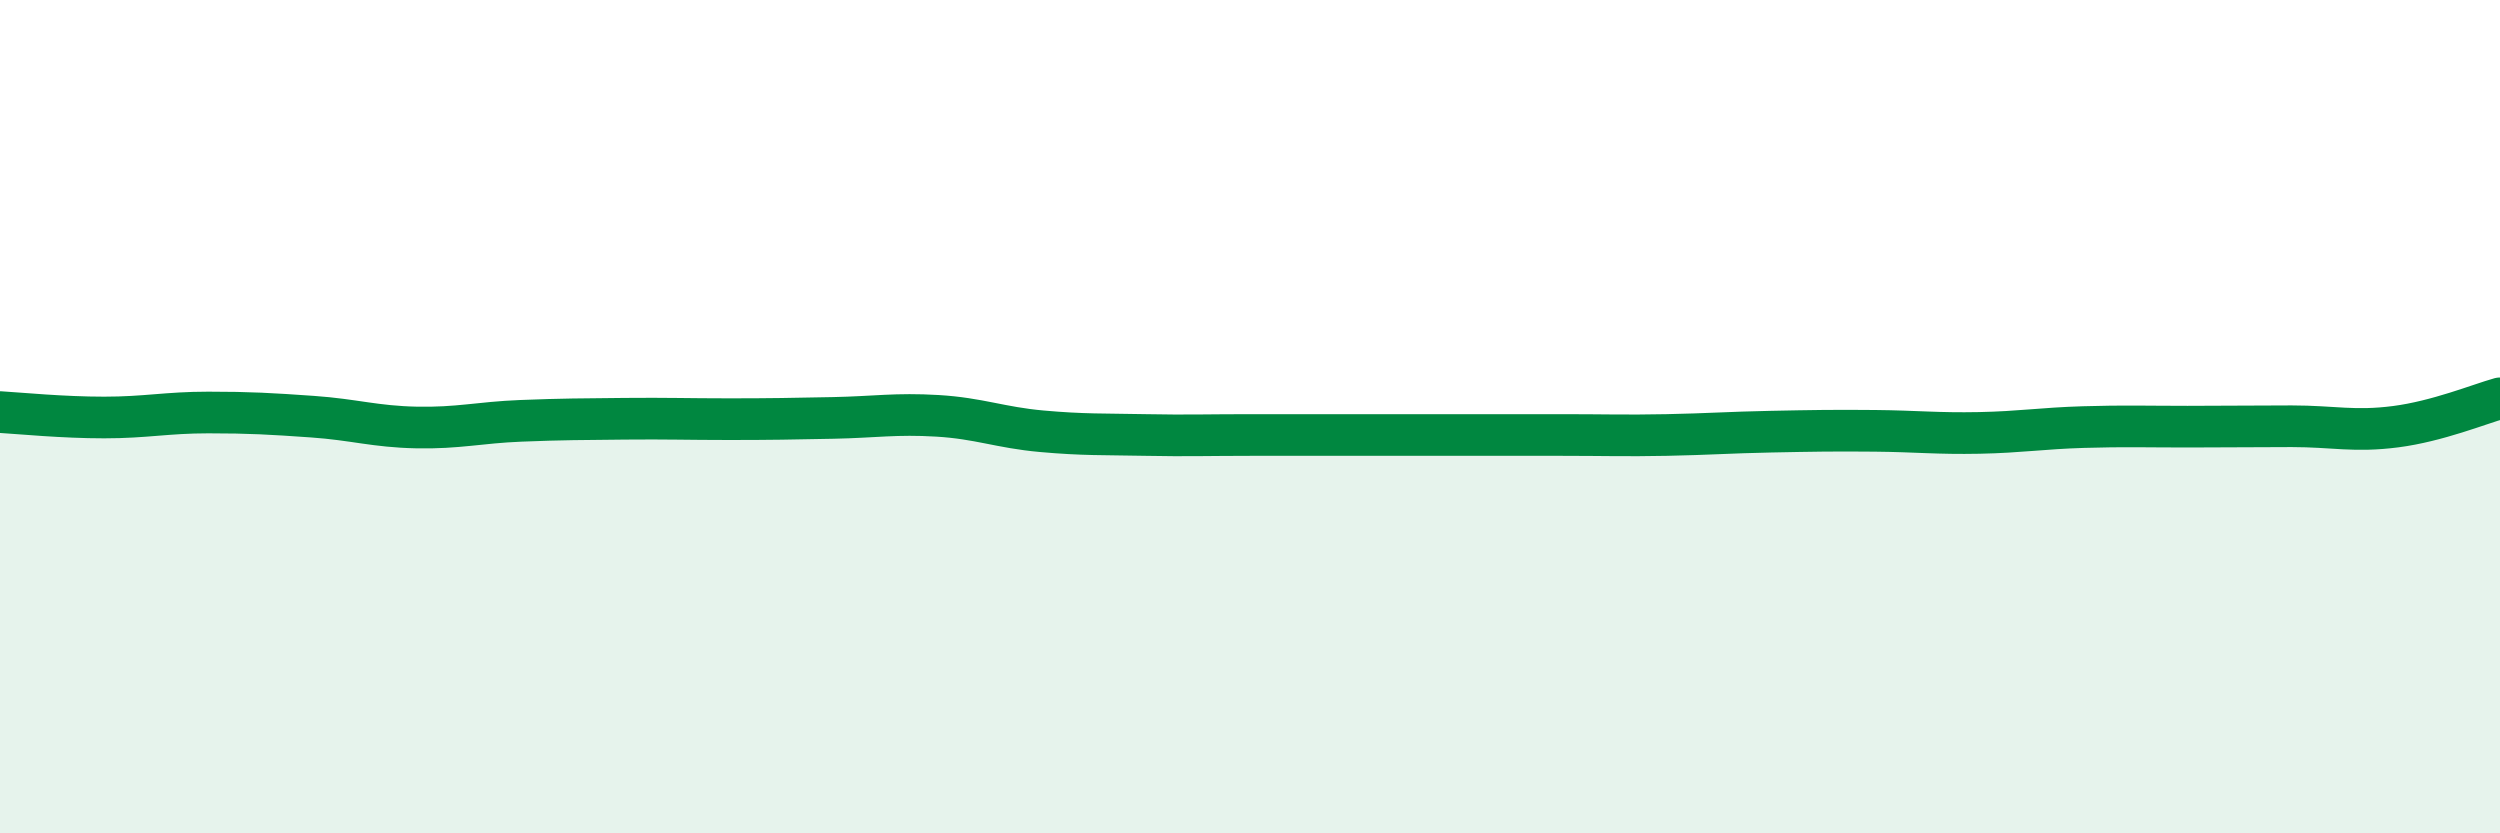 
    <svg width="60" height="20" viewBox="0 0 60 20" xmlns="http://www.w3.org/2000/svg">
      <path
        d="M 0,9.89 C 0.5,9.92 1.5,10.02 2.5,10.02 C 3.5,10.02 4,9.9 5,9.9 C 6,9.9 6.5,9.93 7.5,10 C 8.5,10.07 9,10.24 10,10.26 C 11,10.28 11.5,10.14 12.5,10.1 C 13.5,10.06 14,10.06 15,10.05 C 16,10.04 16.5,10.06 17.5,10.06 C 18.5,10.06 19,10.05 20,10.03 C 21,10.01 21.5,9.92 22.5,9.98 C 23.5,10.04 24,10.26 25,10.35 C 26,10.44 26.5,10.42 27.5,10.44 C 28.5,10.46 29,10.44 30,10.44 C 31,10.44 31.5,10.44 32.5,10.44 C 33.5,10.44 34,10.44 35,10.44 C 36,10.44 36.5,10.44 37.5,10.44 C 38.5,10.44 39,10.46 40,10.44 C 41,10.42 41.5,10.38 42.5,10.36 C 43.5,10.34 44,10.33 45,10.34 C 46,10.35 46.5,10.41 47.5,10.39 C 48.5,10.37 49,10.28 50,10.25 C 51,10.22 51.5,10.24 52.5,10.24 C 53.5,10.24 54,10.23 55,10.23 C 56,10.23 56.5,10.37 57.5,10.24 C 58.5,10.11 59.5,9.7 60,9.56L60 20L0 20Z"
        fill="#008740"
        opacity="0.1"
        stroke-linecap="round"
        stroke-linejoin="round"
      />
      <path
        d="M 0,9.89 C 0.5,9.92 1.5,10.02 2.5,10.02 C 3.5,10.02 4,9.9 5,9.9 C 6,9.9 6.5,9.93 7.5,10 C 8.5,10.07 9,10.24 10,10.26 C 11,10.28 11.5,10.14 12.5,10.1 C 13.5,10.06 14,10.06 15,10.05 C 16,10.04 16.5,10.06 17.5,10.06 C 18.5,10.06 19,10.05 20,10.03 C 21,10.01 21.5,9.92 22.5,9.98 C 23.5,10.04 24,10.26 25,10.35 C 26,10.44 26.5,10.42 27.5,10.44 C 28.5,10.46 29,10.44 30,10.44 C 31,10.44 31.5,10.44 32.5,10.44 C 33.5,10.44 34,10.44 35,10.44 C 36,10.44 36.5,10.44 37.5,10.44 C 38.5,10.44 39,10.46 40,10.44 C 41,10.42 41.5,10.38 42.5,10.36 C 43.5,10.34 44,10.33 45,10.34 C 46,10.35 46.5,10.41 47.5,10.39 C 48.5,10.37 49,10.28 50,10.25 C 51,10.22 51.5,10.24 52.5,10.24 C 53.5,10.24 54,10.23 55,10.23 C 56,10.23 56.5,10.37 57.5,10.24 C 58.5,10.11 59.5,9.7 60,9.56"
        stroke="#008740"
        stroke-width="1"
        fill="none"
        stroke-linecap="round"
        stroke-linejoin="round"
      />
    </svg>
  
